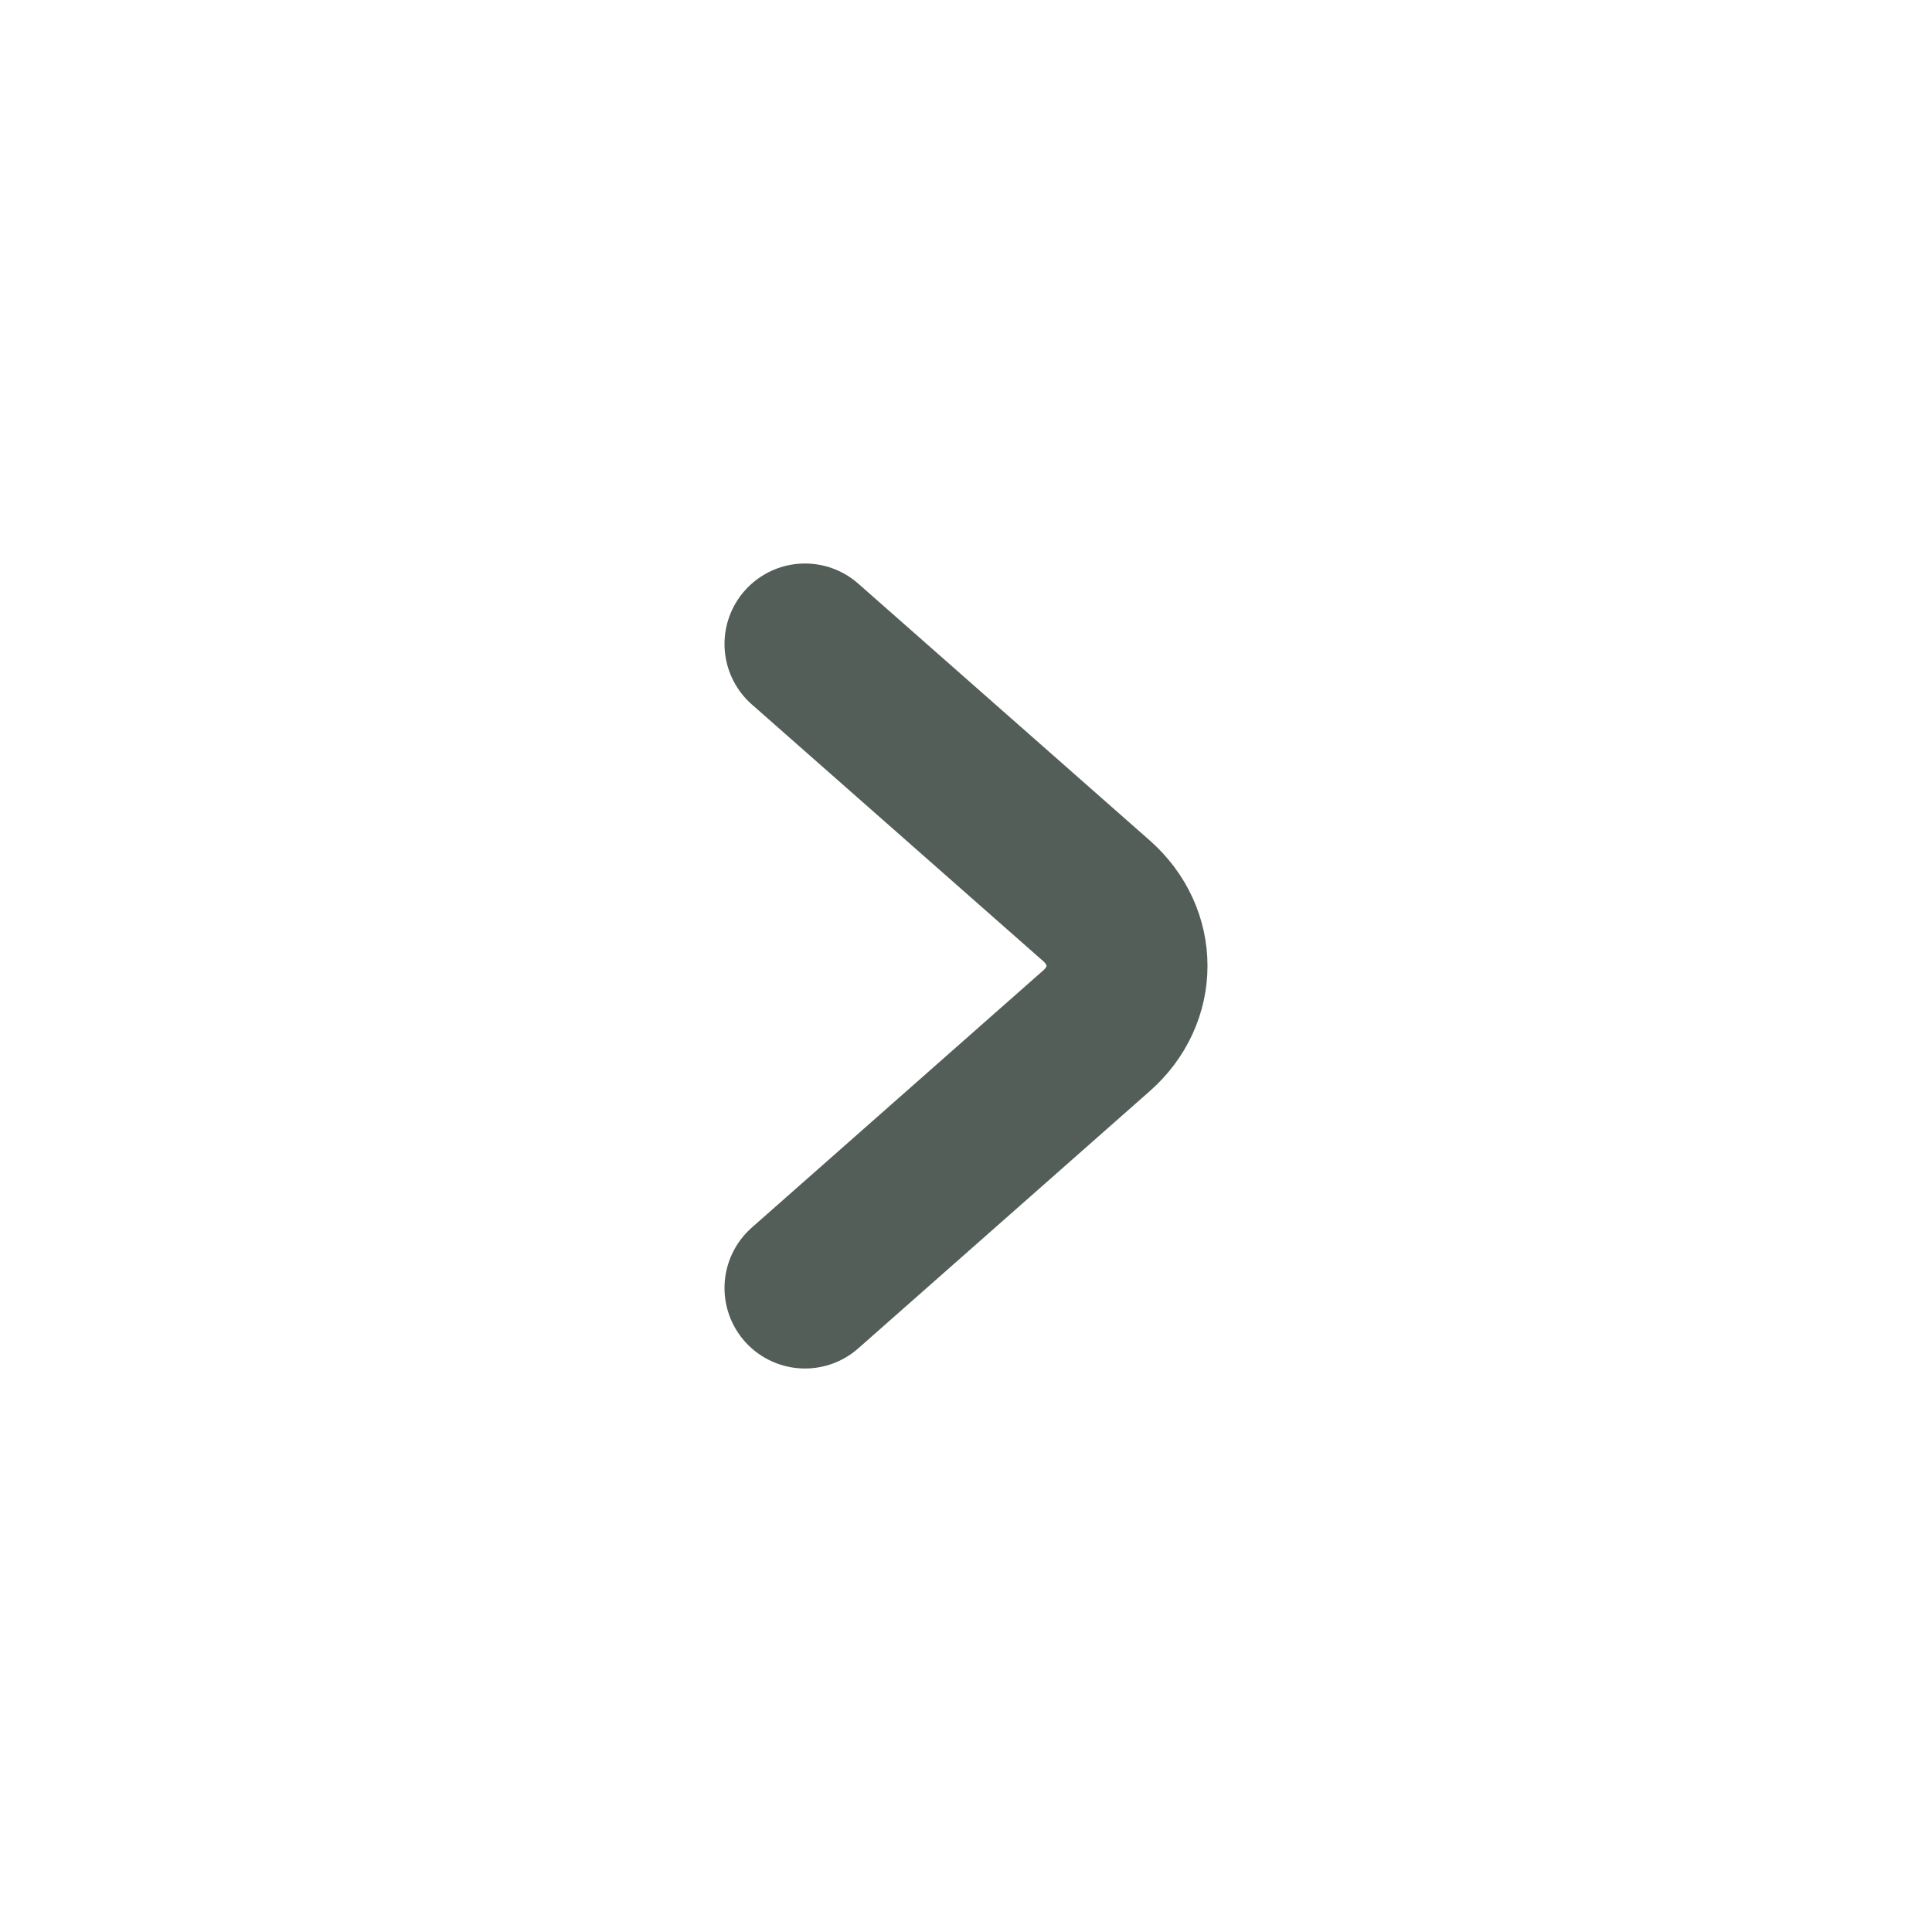<svg width="24" height="24" viewBox="0 0 24 24" fill="none" xmlns="http://www.w3.org/2000/svg">
<g id="Frame 118">
<path id="Vector" d="M10 8L13.622 11.191C14.126 11.636 14.126 12.36 13.622 12.804L10 16" stroke="#535E59" stroke-width="2" stroke-miterlimit="10" stroke-linecap="round" stroke-linejoin="round"/>
</g>
</svg>
